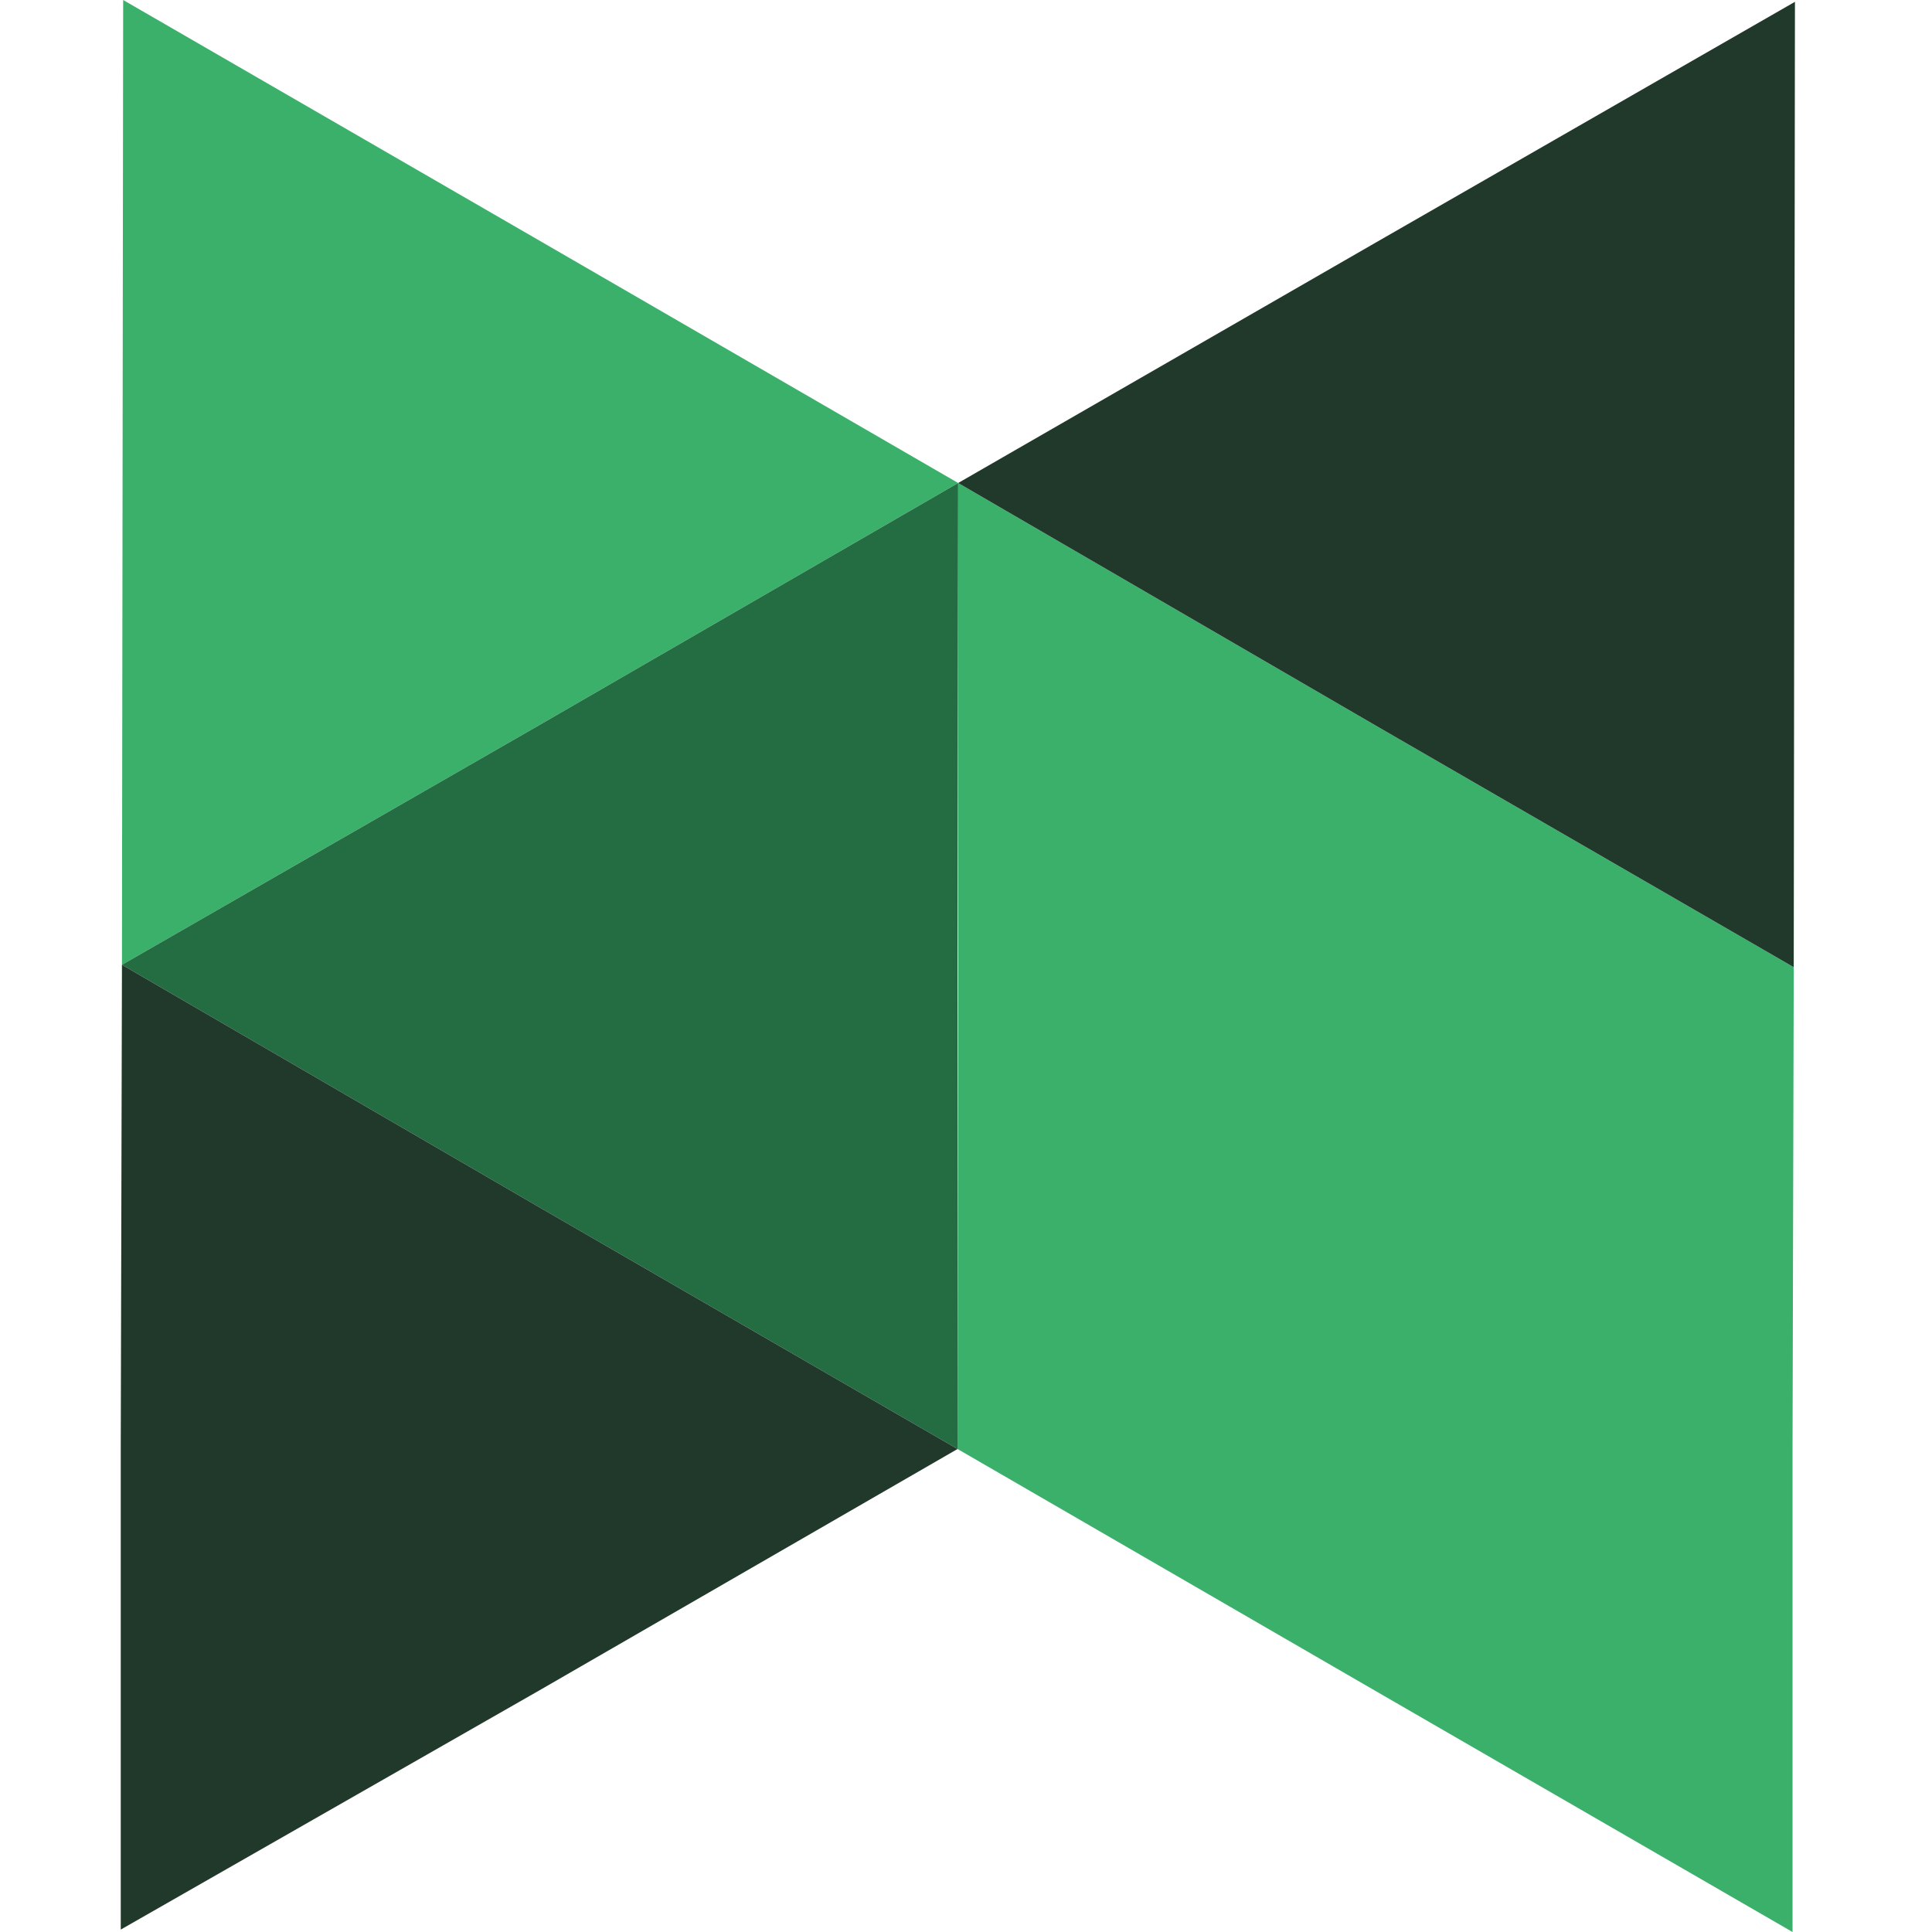 <svg xmlns="http://www.w3.org/2000/svg" width="32" height="32" fill="none" viewBox="0 0 32 32"><path fill="#3ab06a" d="m2.03 8 .01-8 6.92 4 6.91 4-6.92 4-6.93 3.98zm20.76 4.02L15.87 8v8l-.01 8 6.91 4 6.92 4v-8l.02-7.98z"/><path fill="#246d42" d="M15.86 16v8l-6.92-4-6.92-4.02L8.95 12l6.92-4z"/><path fill="#20392b" d="m29.72 8.02-.01 8-6.92-4L15.87 8l6.93-3.99L29.73.03zM2 23.98l.02-8L8.94 20l6.92 4-6.93 4L2 31.96v-8Z"/></svg>